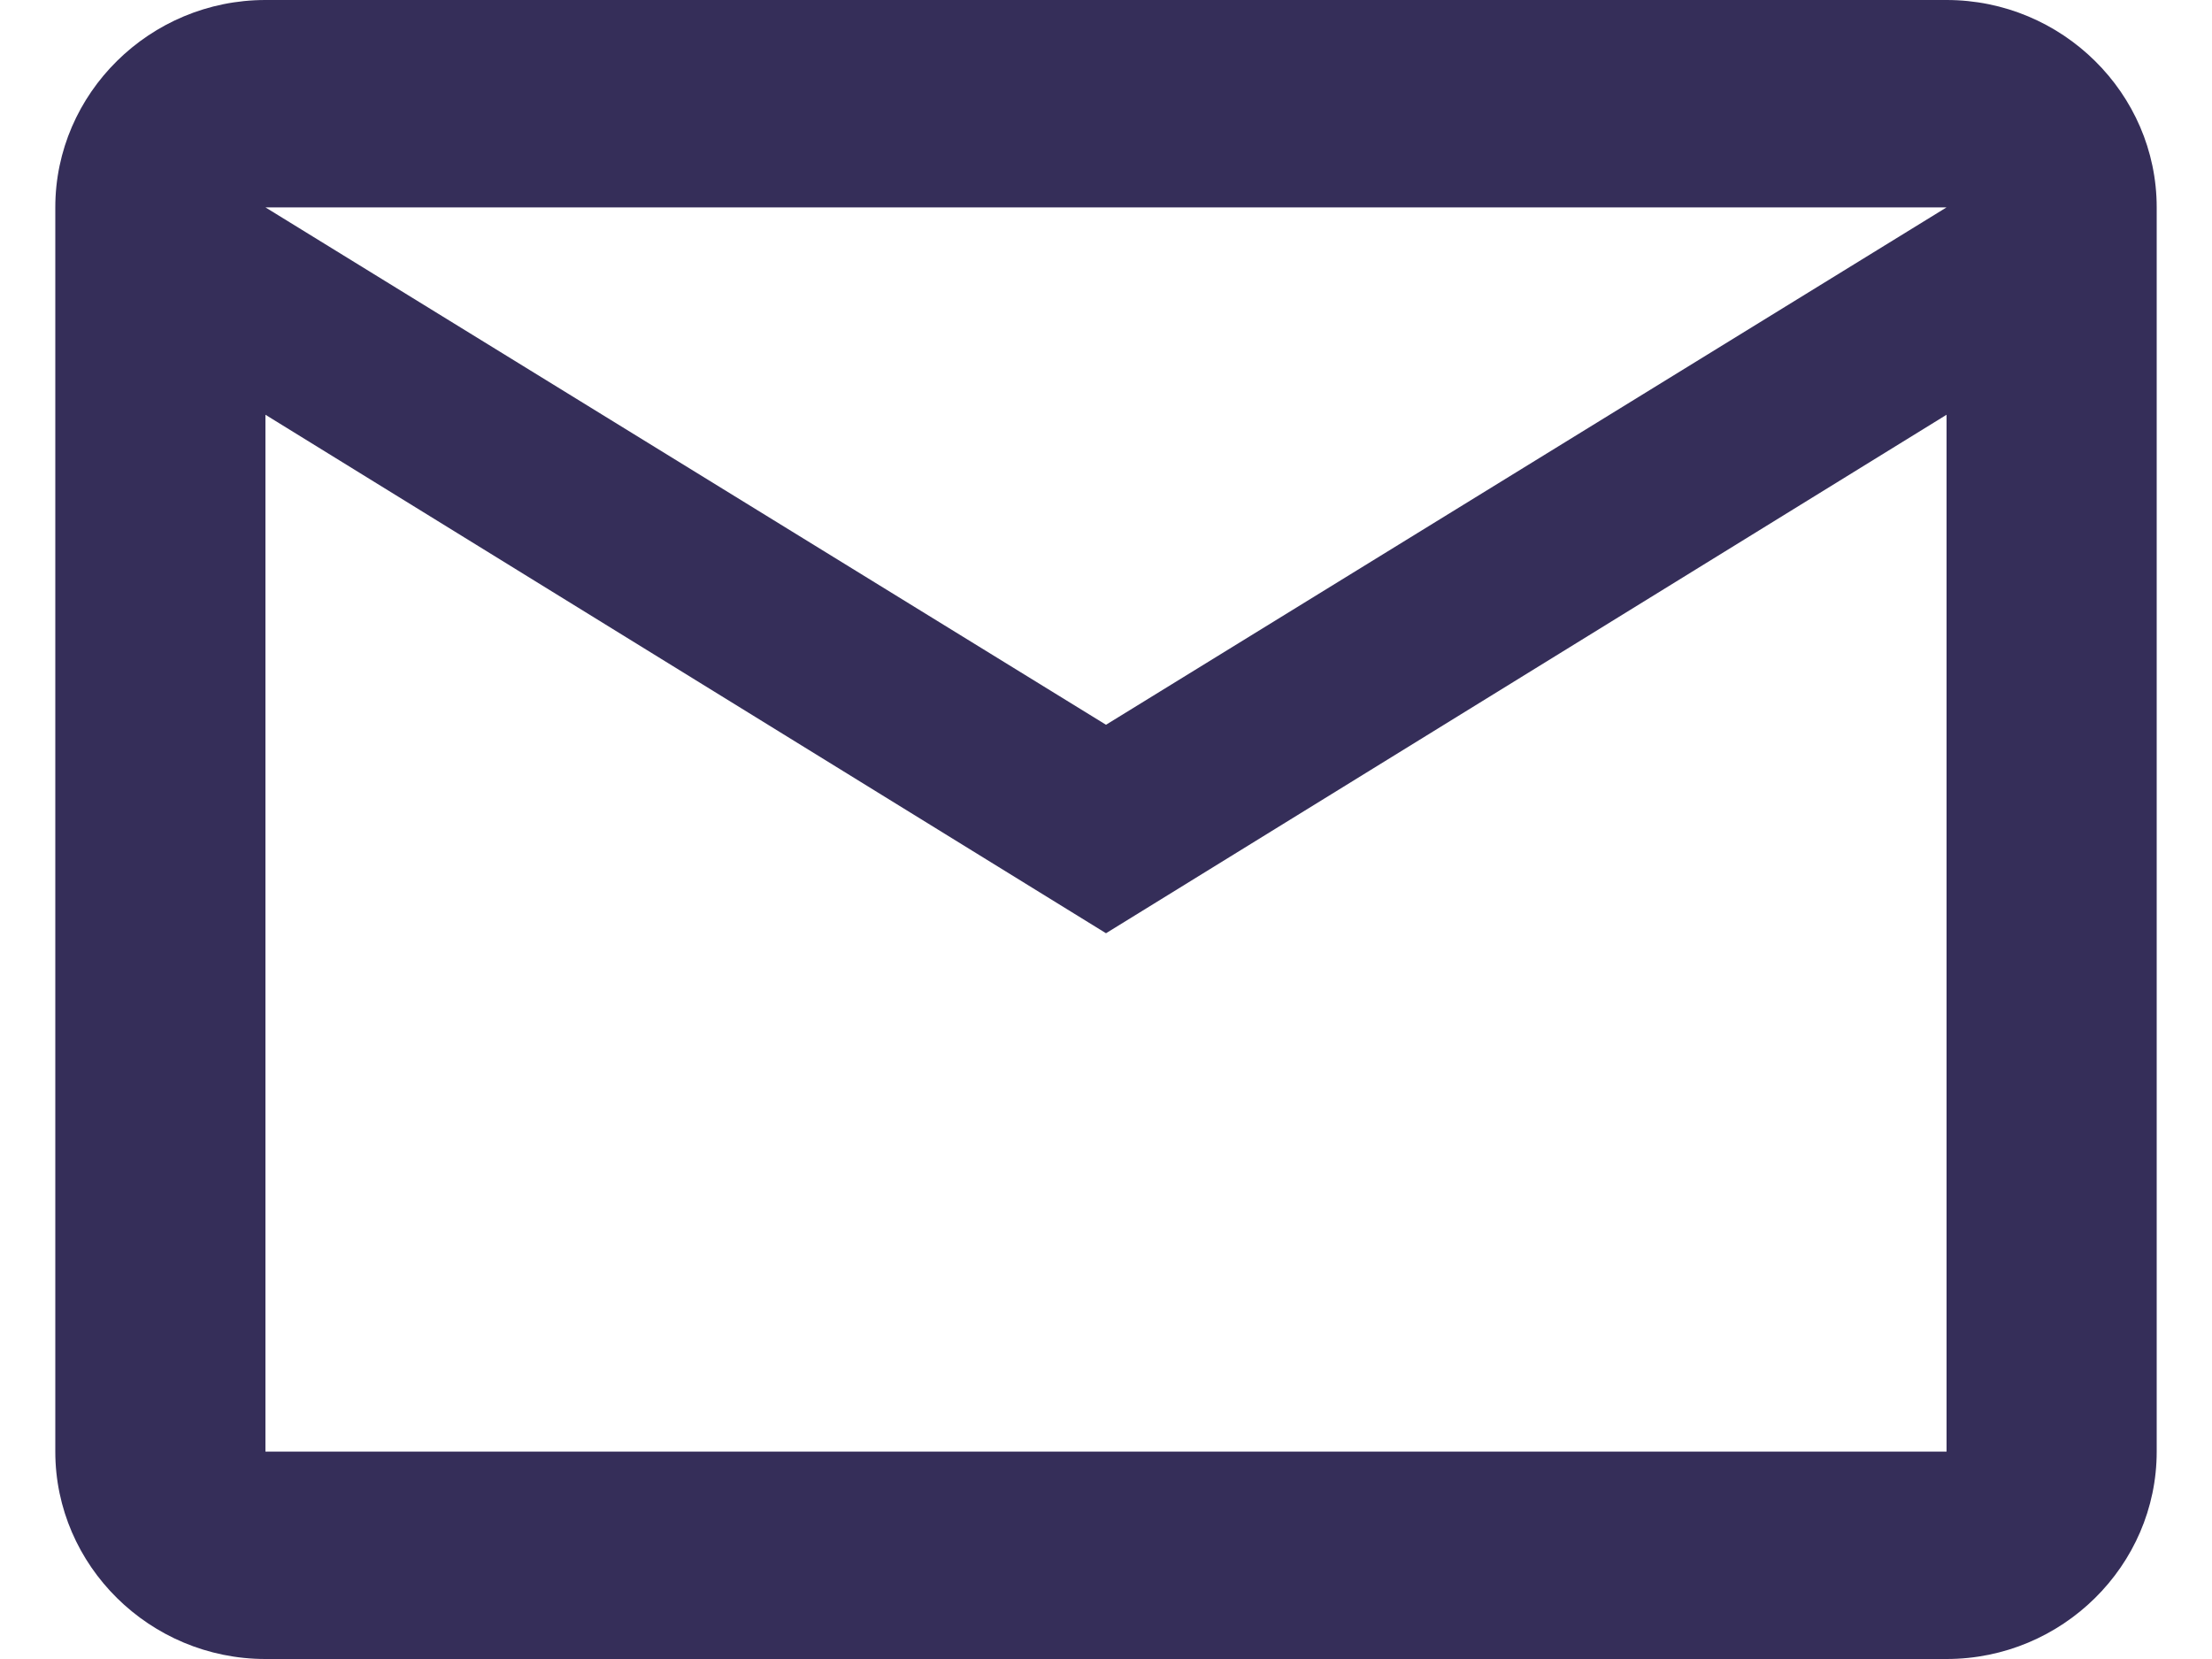 <svg width="20" height="15" viewBox="0 0 20 15" fill="none" xmlns="http://www.w3.org/2000/svg">
<path d="M19.5 1.875C19.5 0.844 18.645 0 17.6 0H2.4C1.355 0 0.5 0.844 0.5 1.875V13.125C0.5 14.156 1.355 15 2.4 15H17.6C18.645 15 19.5 14.156 19.5 13.125V1.875ZM17.6 1.875L10 6.553L2.4 1.875H17.6ZM17.6 13.125H2.4V3.75L10 8.438L17.6 3.75V13.125Z" fill="#352E59"/>
</svg>
